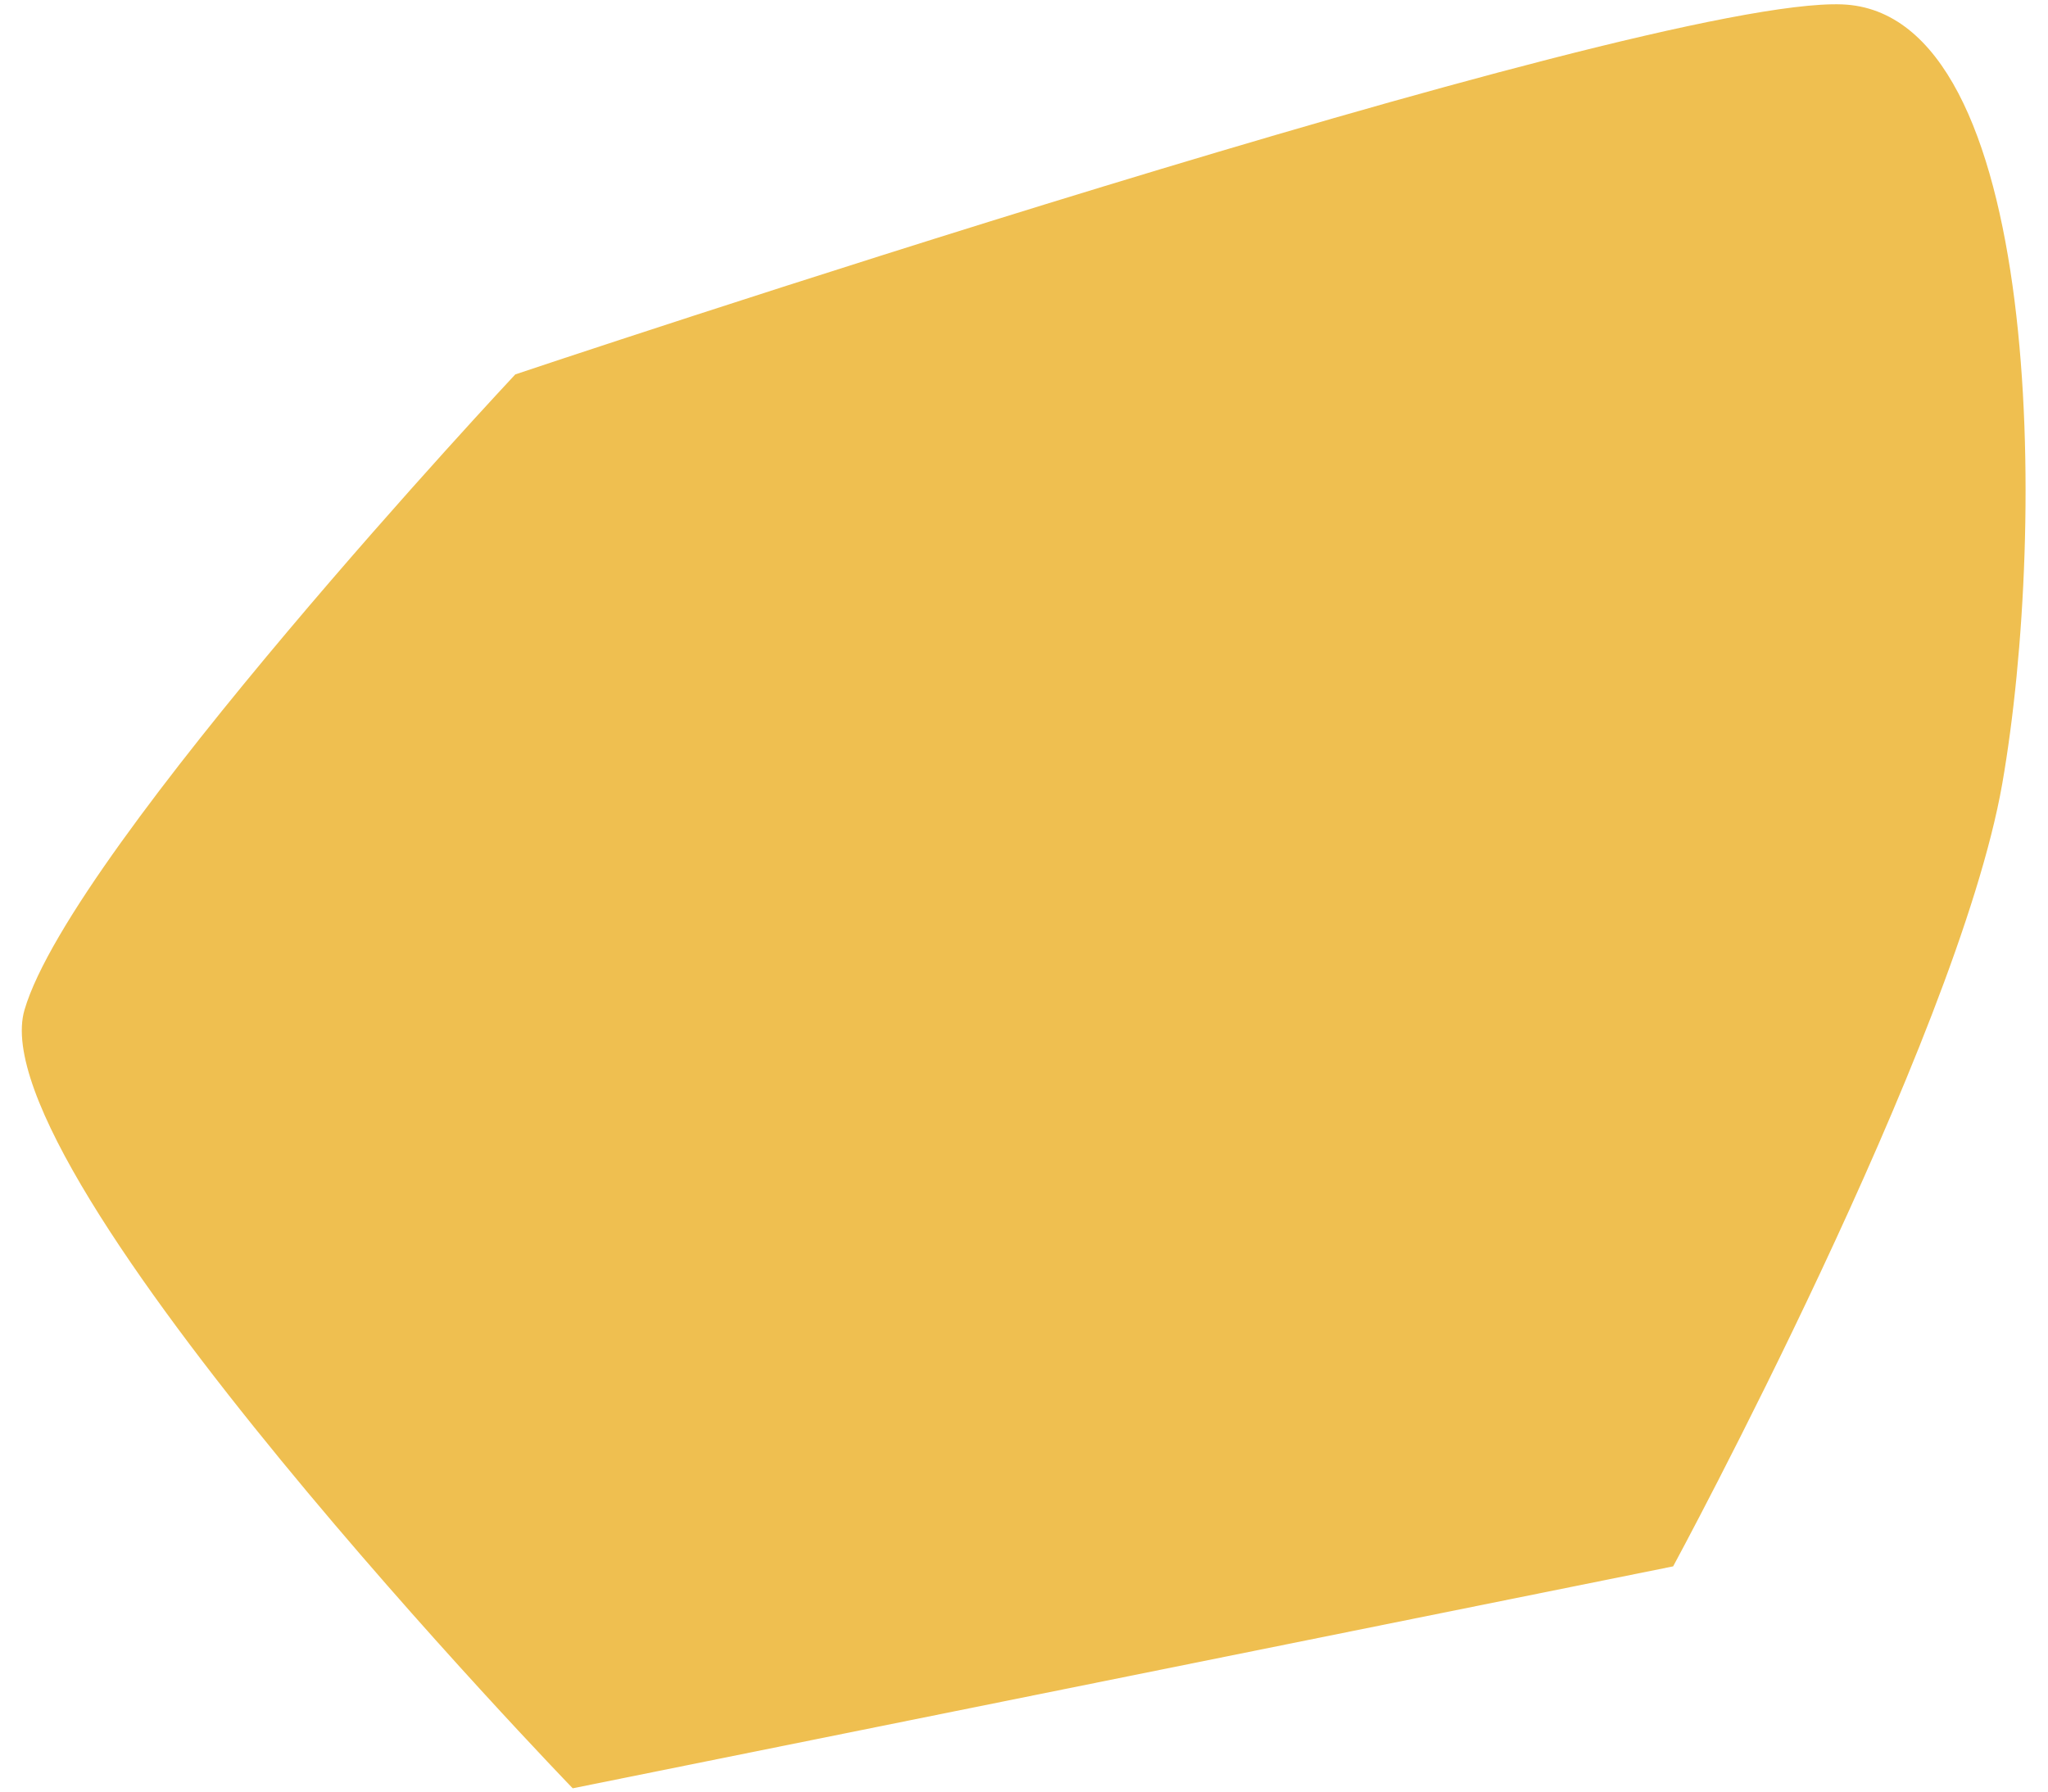 <?xml version="1.0" encoding="UTF-8"?> <svg xmlns="http://www.w3.org/2000/svg" width="56" height="49" viewBox="0 0 56 49" fill="none"> <path d="M15.66 48.91C15.66 48.91 -0.63 32.06 0.67 27.62C1.97 23.18 14.09 10.24 14.09 10.24C14.09 10.24 44.87 -0.09 50.37 0.12C55.87 0.33 55.98 14.38 54.75 21.43C53.52 28.48 45.75 42.84 45.75 42.84L15.66 48.91Z" fill="#EFBF50"></path> </svg> 